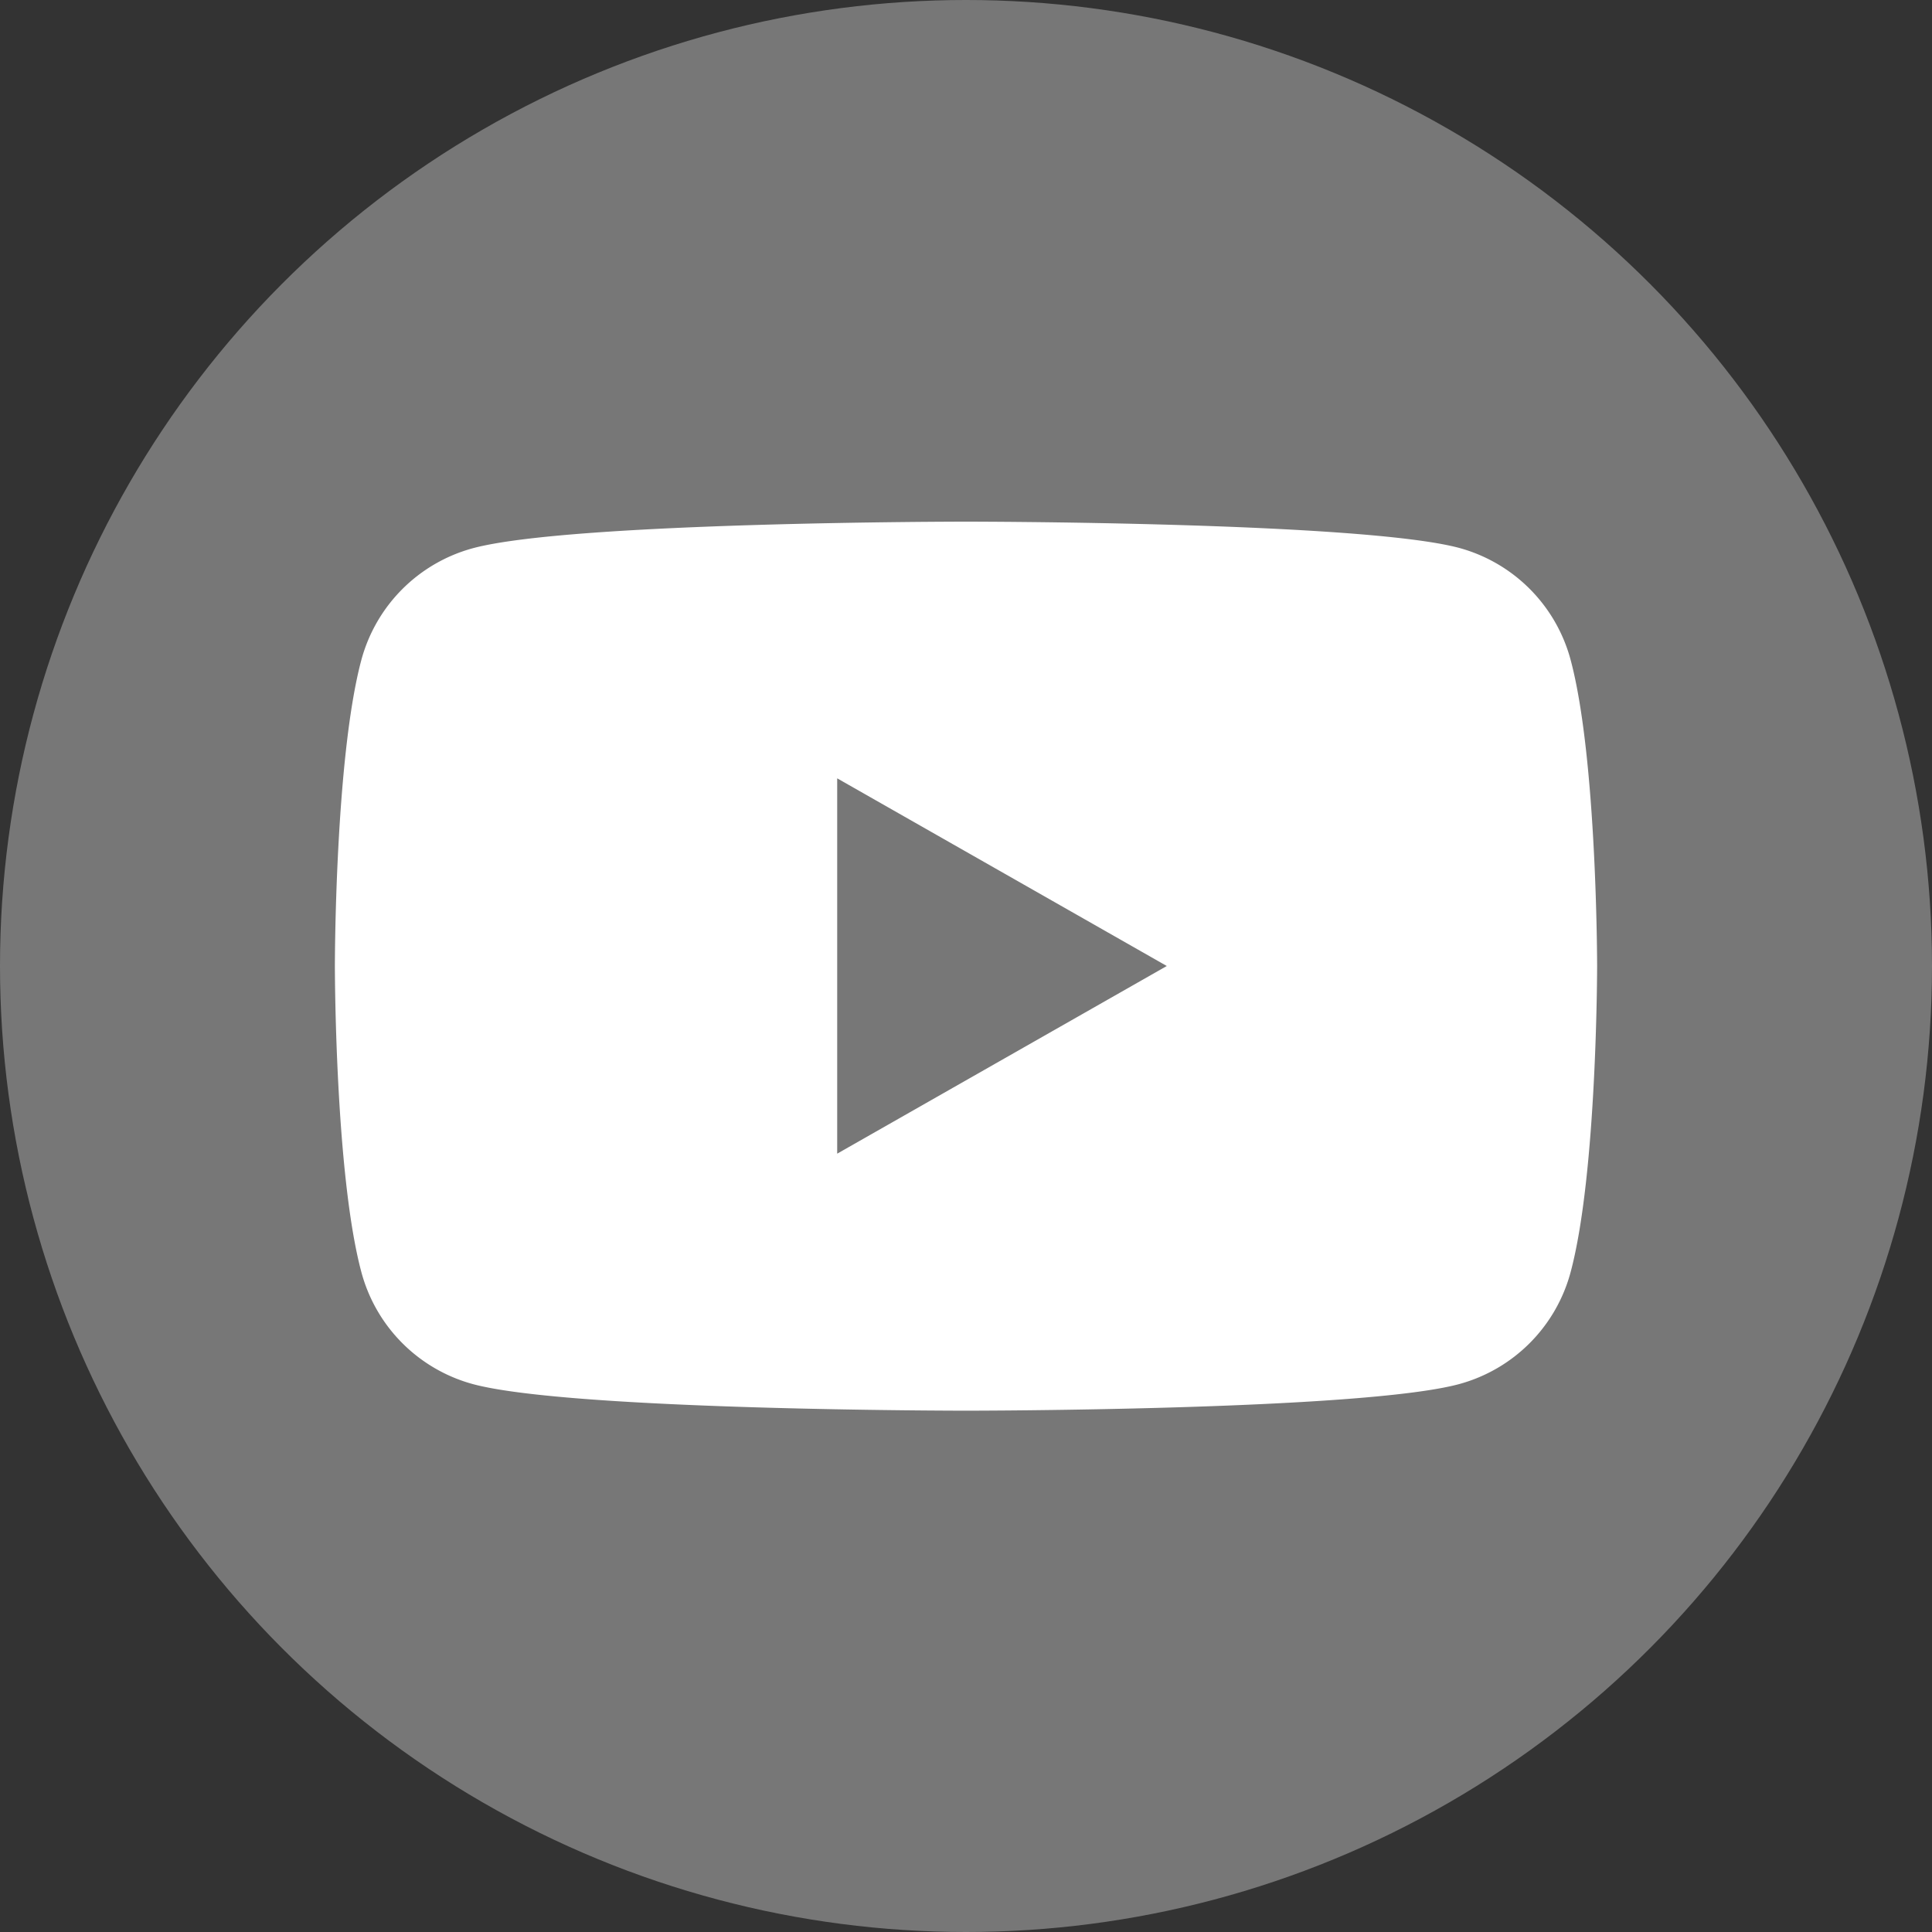 <svg id="レイヤー_3" data-name="レイヤー 3" xmlns="http://www.w3.org/2000/svg" viewBox="0 0 300 300"><rect x="0" y="0" width="300" height="300" fill="#333333" stroke="none"/><defs><style>.cls-1{fill:#777;}.cls-2{fill:#fff;}</style></defs><circle class="cls-1" cx="150" cy="150" r="150"/><path class="cls-2" d="M243.9,102.52a24.61,24.61,0,0,0-17.32-17.44C211.29,81,150,81,150,81s-61.29,0-76.58,4.13A24.61,24.61,0,0,0,56.1,102.52C52,117.9,52,150,52,150s0,32.1,4.1,47.48a24.61,24.61,0,0,0,17.32,17.44c15.29,4.13,76.58,4.13,76.58,4.13s61.29,0,76.58-4.13a24.61,24.61,0,0,0,17.32-17.44C248,182.1,248,150,248,150S248,117.9,243.9,102.52ZM130,179.14V120.86L181.18,150Z"/></svg>